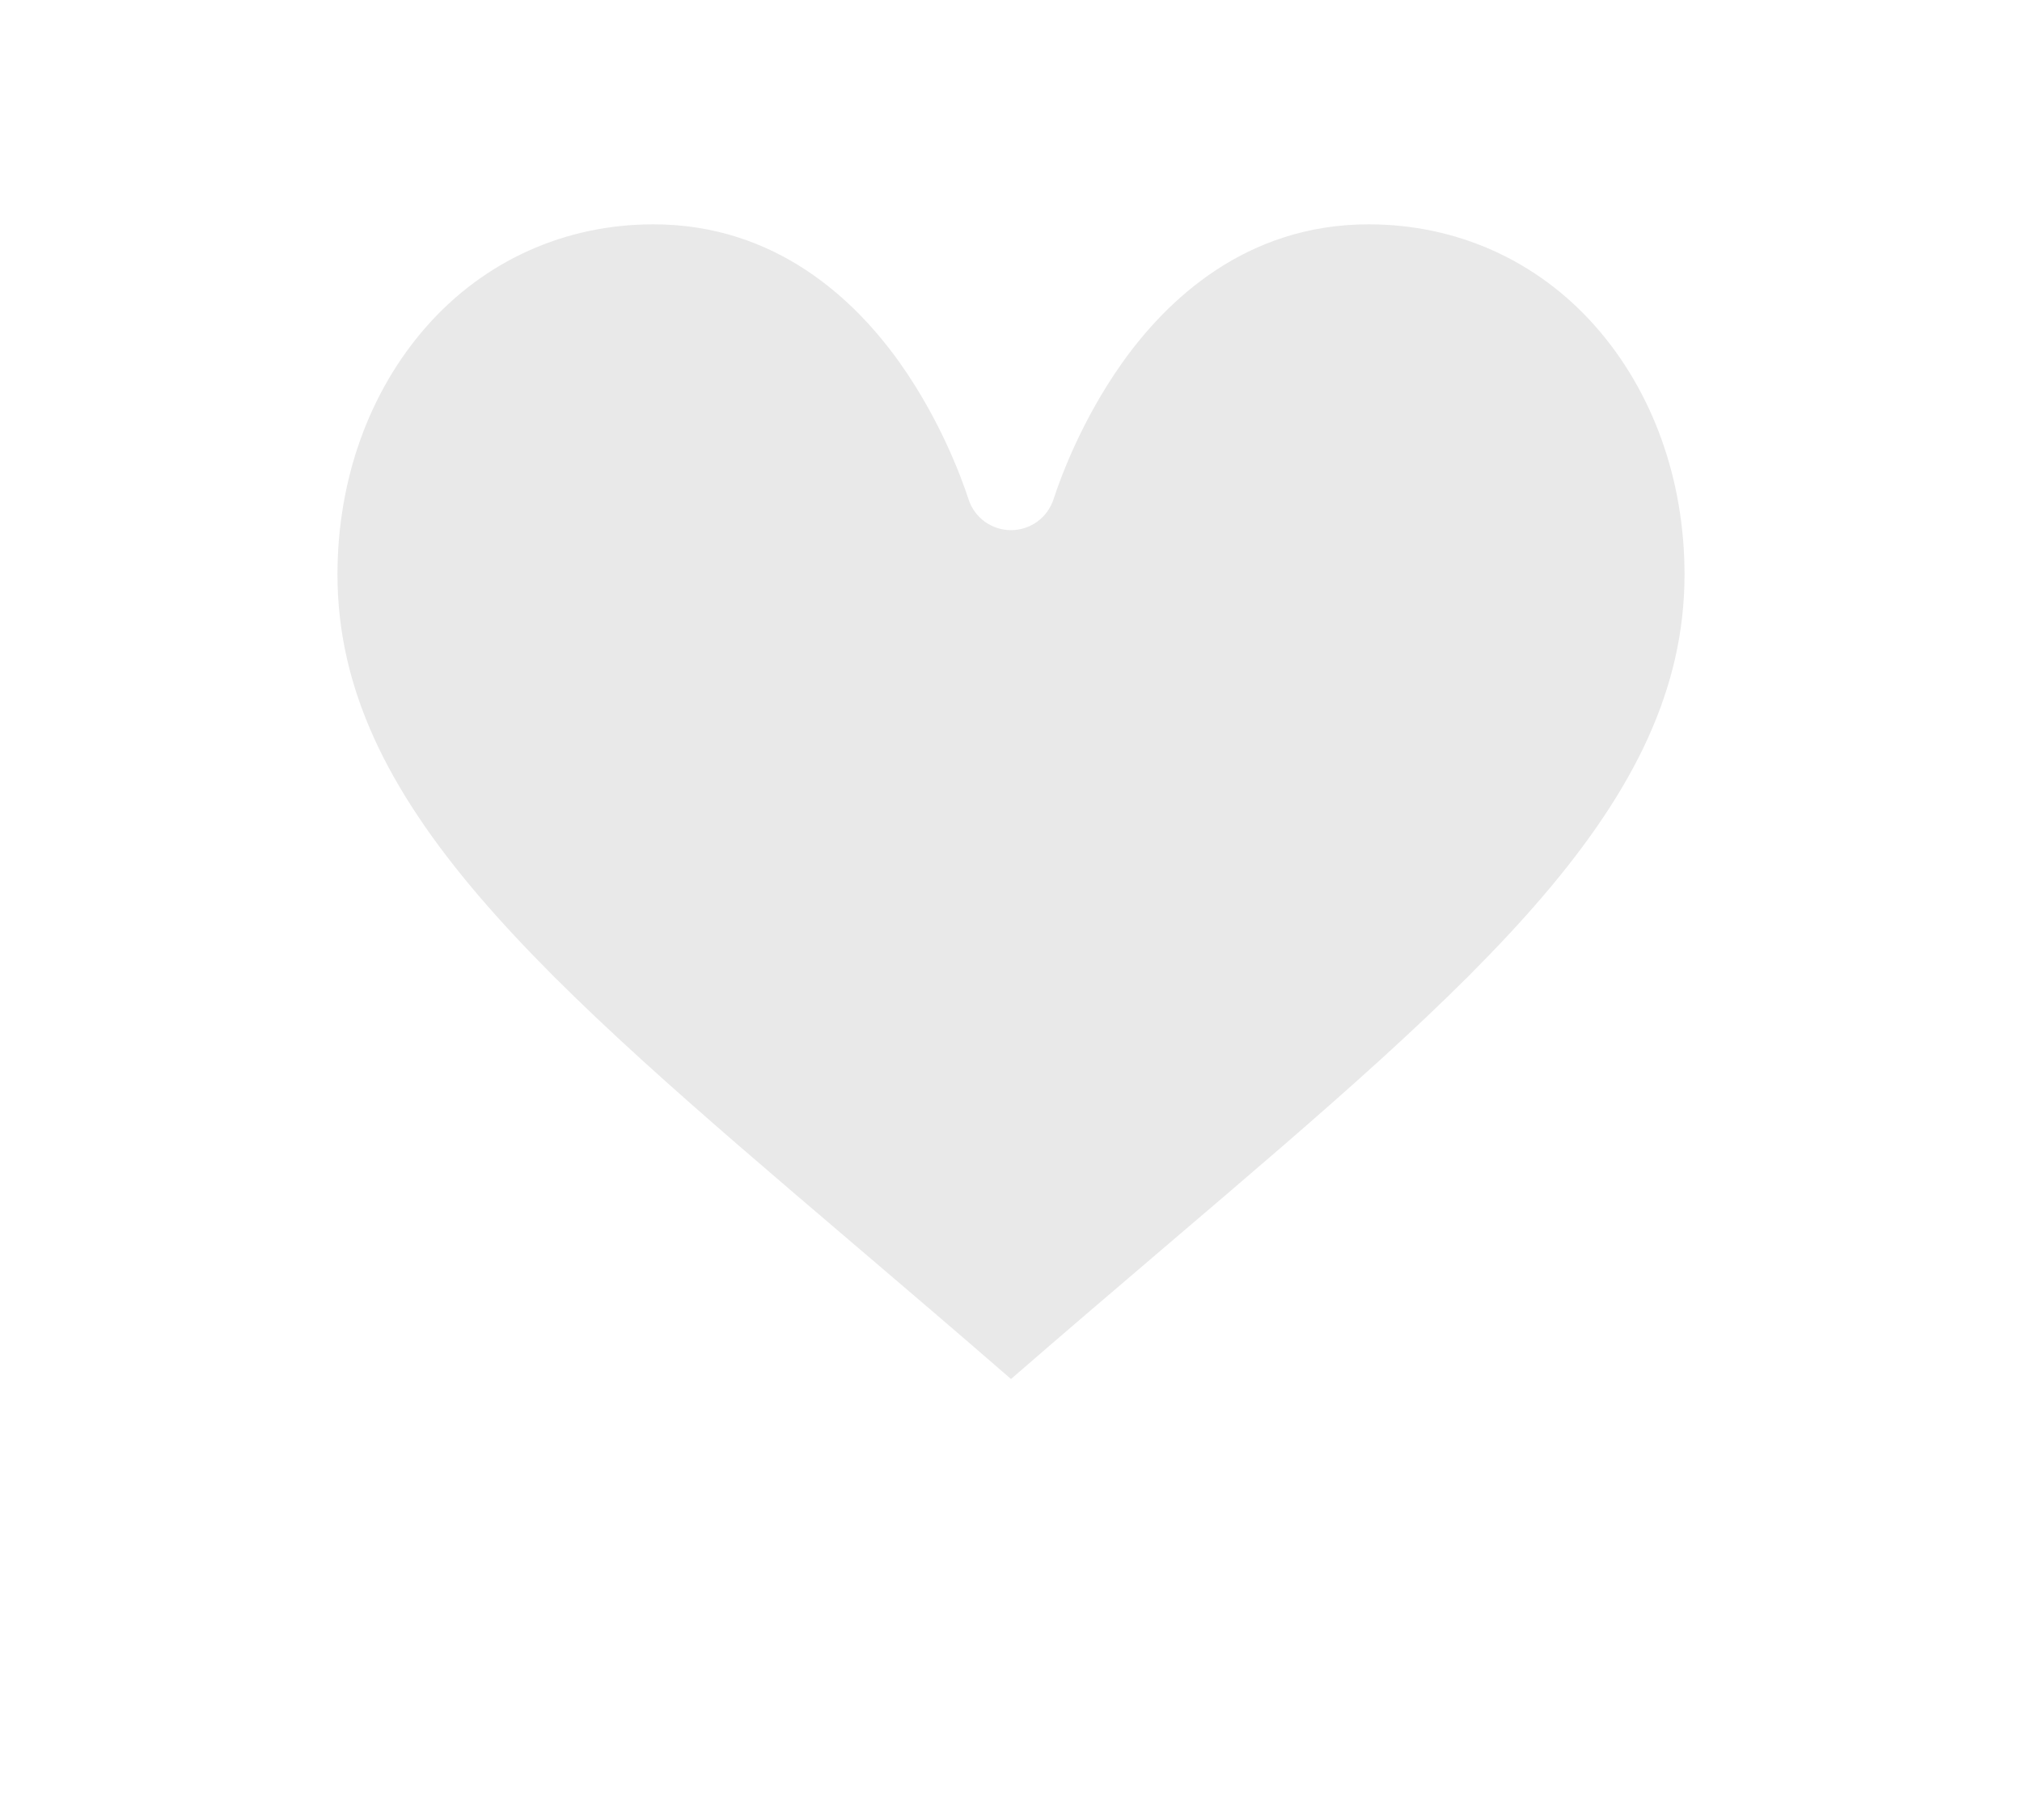 <svg width="30" height="27" viewBox="0 0 30 27" fill="none" xmlns="http://www.w3.org/2000/svg">
<g filter="url(#filter0_d_299_4033)">
<path fill-rule="evenodd" clip-rule="evenodd" d="M20.306 2C22.002 2 23.551 2.698 24.667 3.965C25.733 5.173 26.319 6.792 26.319 8.522C26.319 10.406 25.584 12.158 24.005 14.036C22.593 15.715 20.563 17.445 18.212 19.448L18.204 19.455C17.331 20.199 16.427 20.969 15.466 21.81L15.437 21.836C15.312 21.945 15.156 22 15 22C14.844 22 14.688 21.945 14.563 21.836L14.534 21.81C13.57 20.967 12.664 20.195 11.788 19.448L11.788 19.448C9.437 17.445 7.406 15.715 5.995 14.036C4.416 12.158 3.681 10.406 3.681 8.522C3.681 6.792 4.267 5.173 5.332 3.965C6.449 2.698 7.998 2 9.694 2C12.079 2 13.589 3.425 14.436 4.62C14.656 4.93 14.843 5.241 15 5.534C15.157 5.241 15.344 4.93 15.563 4.62C16.41 3.425 17.92 2 20.306 2ZM15 20.458C15.819 19.746 16.597 19.084 17.352 18.44C21.953 14.519 24.993 11.929 24.993 8.524C24.993 7.117 24.524 5.81 23.672 4.843C22.811 3.866 21.616 3.328 20.306 3.328C18.487 3.328 17.312 4.448 16.646 5.388C16.049 6.231 15.737 7.081 15.631 7.407C15.542 7.68 15.287 7.865 15 7.865C14.713 7.865 14.458 7.68 14.369 7.407C14.263 7.081 13.951 6.231 13.354 5.388C12.688 4.448 11.513 3.328 9.694 3.328C8.384 3.328 7.189 3.866 6.328 4.843C5.476 5.81 5.007 7.117 5.007 8.524C5.007 11.929 8.047 14.519 12.648 18.44C13.403 19.084 14.181 19.746 15 20.458Z" fill="white"/>
</g>
<path opacity="0.1" d="M17.352 18.44C16.597 19.084 15.82 19.746 15 20.458C14.181 19.746 13.403 19.084 12.648 18.44C8.047 14.519 5.007 11.929 5.007 8.524C5.007 7.117 5.476 5.81 6.328 4.843C7.189 3.866 8.384 3.328 9.694 3.328C11.513 3.328 12.688 4.448 13.354 5.388C13.951 6.231 14.263 7.081 14.37 7.407C14.458 7.68 14.713 7.865 15 7.865C15.287 7.865 15.542 7.68 15.631 7.407C15.737 7.081 16.049 6.231 16.646 5.388C17.312 4.448 18.487 3.328 20.306 3.328C21.616 3.328 22.811 3.866 23.672 4.843C24.524 5.81 24.993 7.117 24.993 8.524C24.993 11.929 21.953 14.519 17.352 18.44Z" fill="#202224"/>
<defs>
<filter id="filter0_d_299_4033" x="0.347" y="0.333" width="29.305" height="26.667" filterUnits="userSpaceOnUse" color-interpolation-filters="sRGB">
<feFlood flood-opacity="0" result="BackgroundImageFix"/>
<feColorMatrix in="SourceAlpha" type="matrix" values="0 0 0 0 0 0 0 0 0 0 0 0 0 0 0 0 0 0 127 0" result="hardAlpha"/>
<feOffset dy="1.667"/>
<feGaussianBlur stdDeviation="1.667"/>
<feColorMatrix type="matrix" values="0 0 0 0 0 0 0 0 0 0 0 0 0 0 0 0 0 0 0.2 0"/>
<feBlend mode="normal" in2="BackgroundImageFix" result="effect1_dropShadow_299_4033"/>
<feBlend mode="normal" in="SourceGraphic" in2="effect1_dropShadow_299_4033" result="shape"/>
</filter>
</defs>
</svg>
